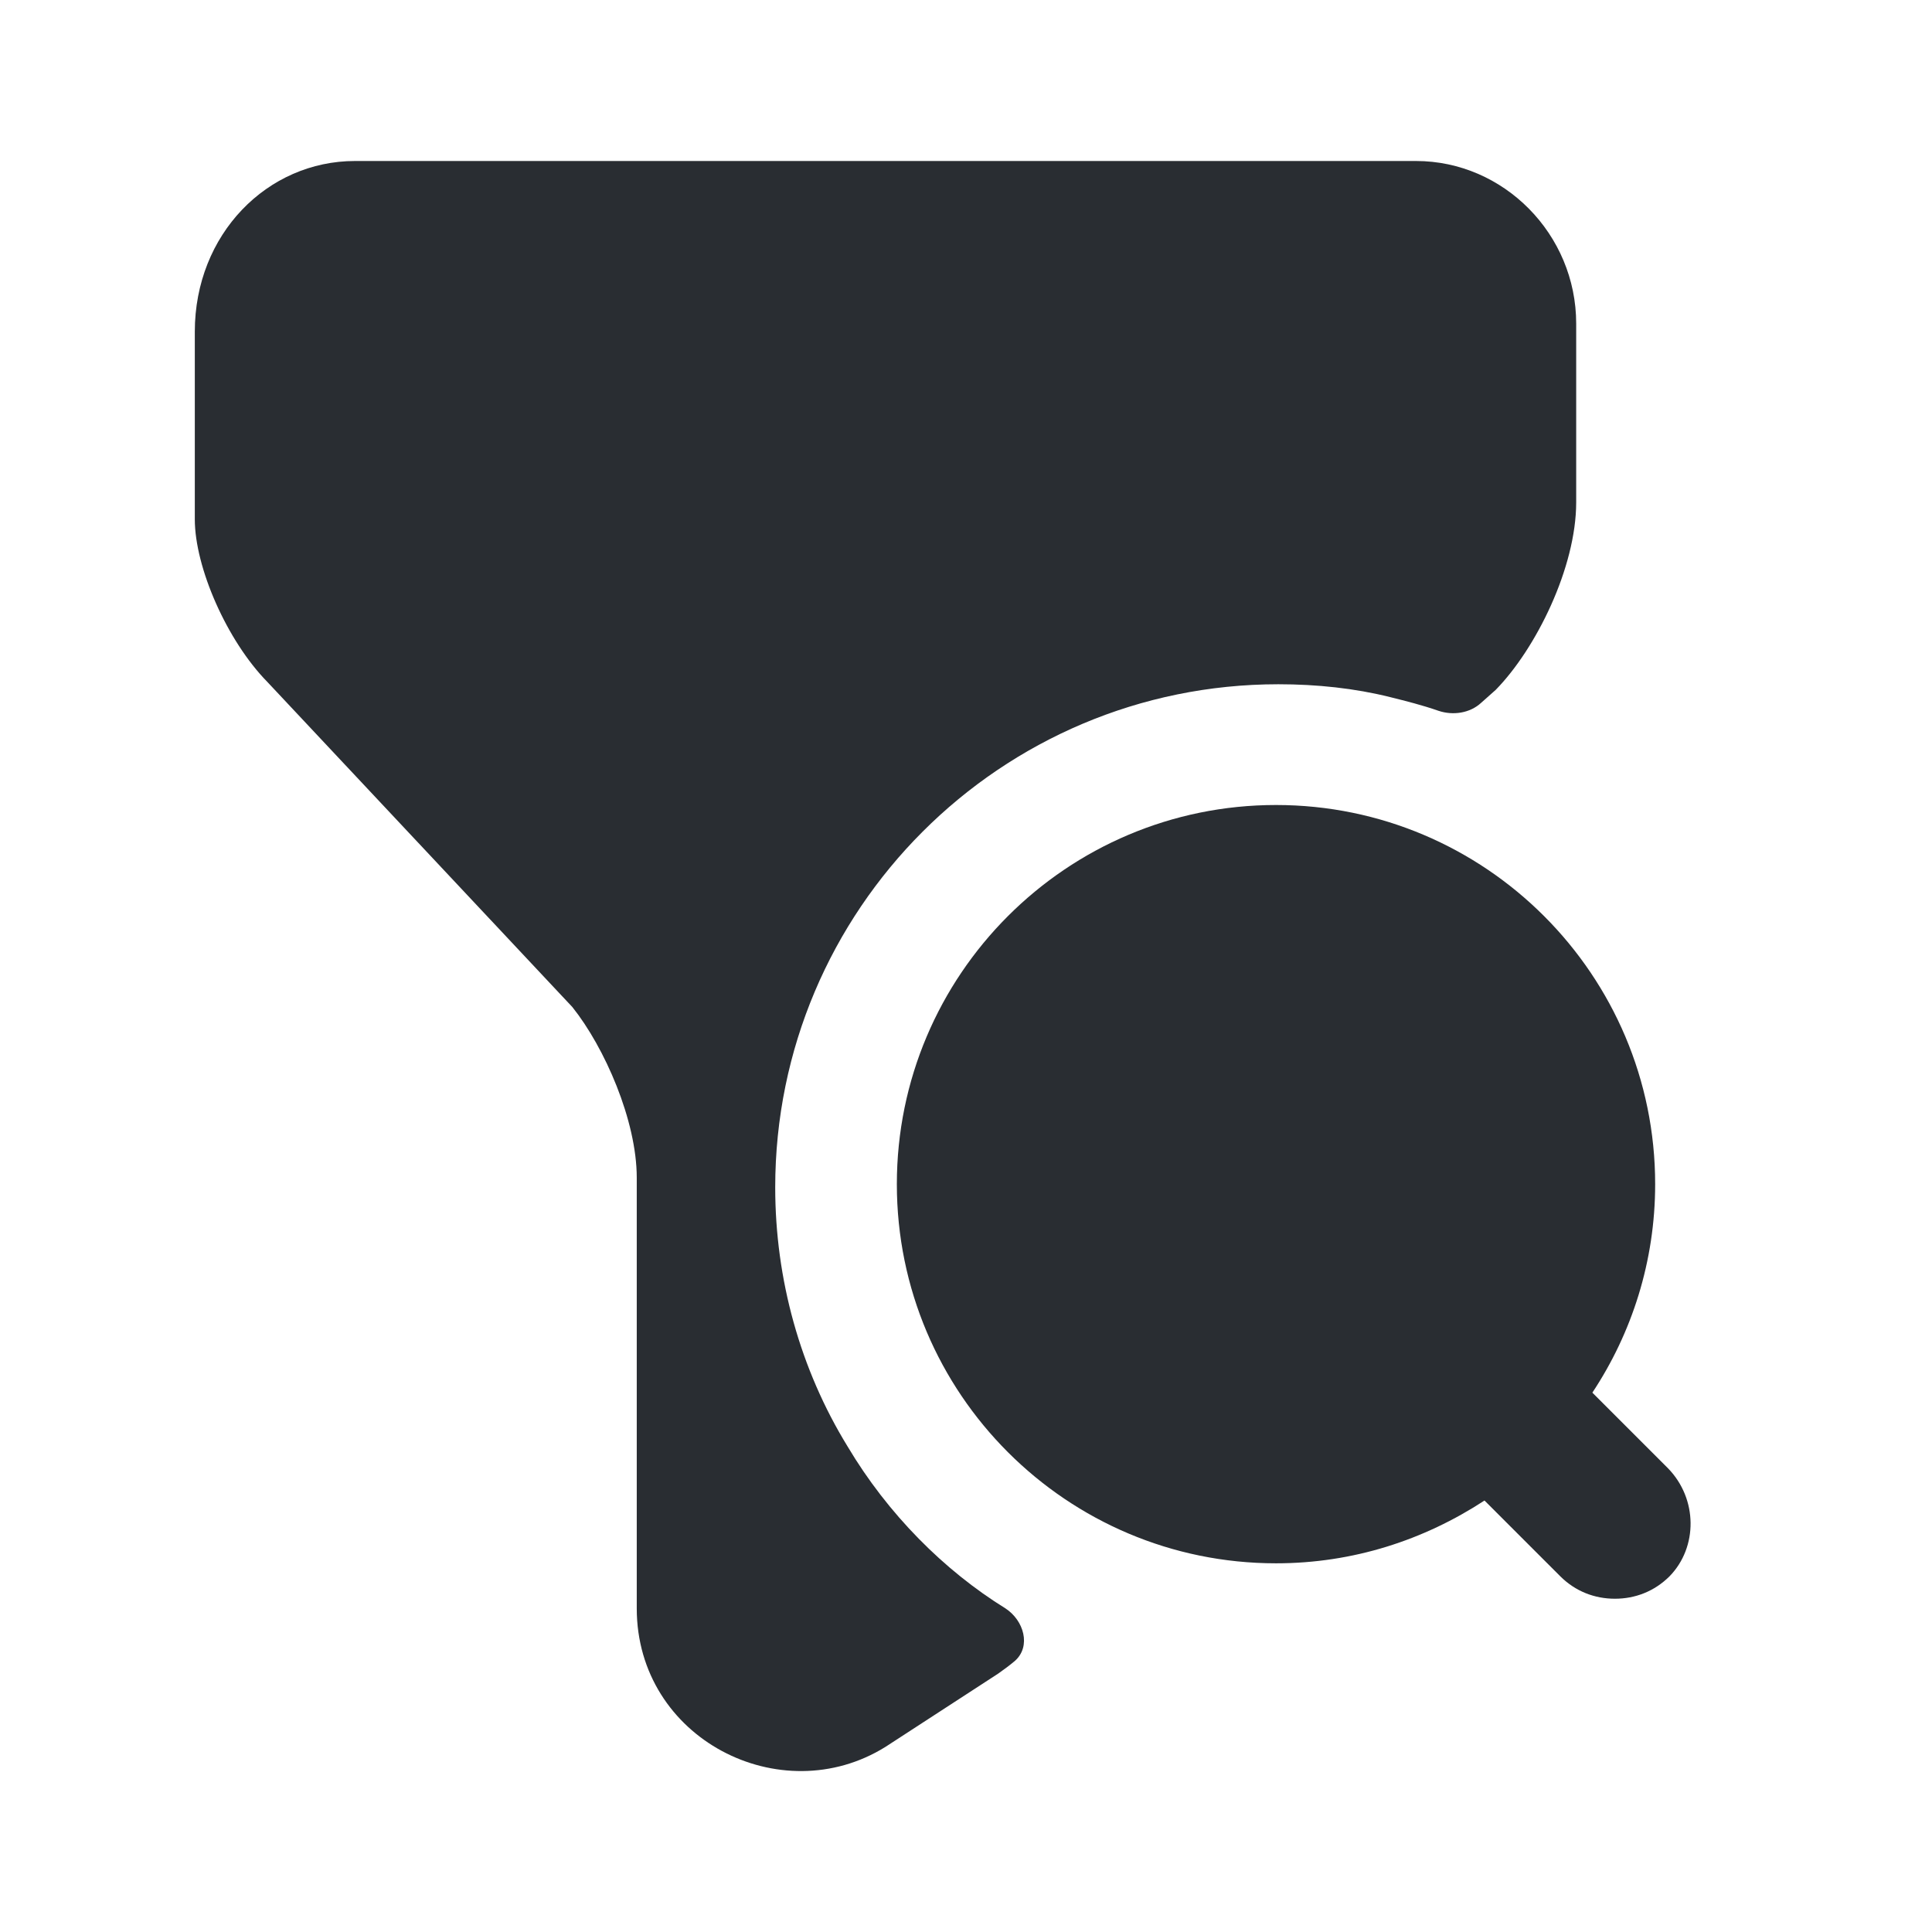 <svg width="24" height="24" viewBox="0 0 24 24" fill="none" xmlns="http://www.w3.org/2000/svg">
<path d="M20.721 18.24L19.781 17.3C20.271 16.56 20.561 15.67 20.561 14.71C20.561 12.11 18.451 10 15.851 10C13.251 10 11.141 12.11 11.141 14.71C11.141 17.31 13.251 19.42 15.851 19.42C16.811 19.42 17.691 19.13 18.441 18.64L19.381 19.58C19.571 19.77 19.811 19.86 20.061 19.86C20.311 19.86 20.551 19.77 20.741 19.58C21.091 19.22 21.091 18.62 20.721 18.24Z" fill="#292D32"/>
<path d="M19.58 4.02V6.24C19.58 7.05 19.08 8.06 18.58 8.57L18.4 8.73C18.26 8.86 18.05 8.89 17.87 8.83C17.67 8.76 17.47 8.71 17.27 8.66C16.83 8.55 16.36 8.5 15.88 8.5C12.43 8.5 9.63 11.3 9.63 14.75C9.63 15.89 9.94 17.01 10.53 17.97C11.03 18.81 11.73 19.51 12.49 19.98C12.72 20.13 12.81 20.45 12.61 20.63C12.54 20.69 12.47 20.74 12.4 20.79L11 21.7C9.7 22.51 7.91 21.6 7.91 19.98V14.63C7.91 13.92 7.51 13.01 7.11 12.51L3.32 8.47C2.82 7.96 2.42 7.05 2.42 6.45V4.12C2.42 2.91 3.32 2 4.41 2H17.59C18.68 2 19.58 2.91 19.58 4.02Z" fill="#292D32"/>
</svg>
